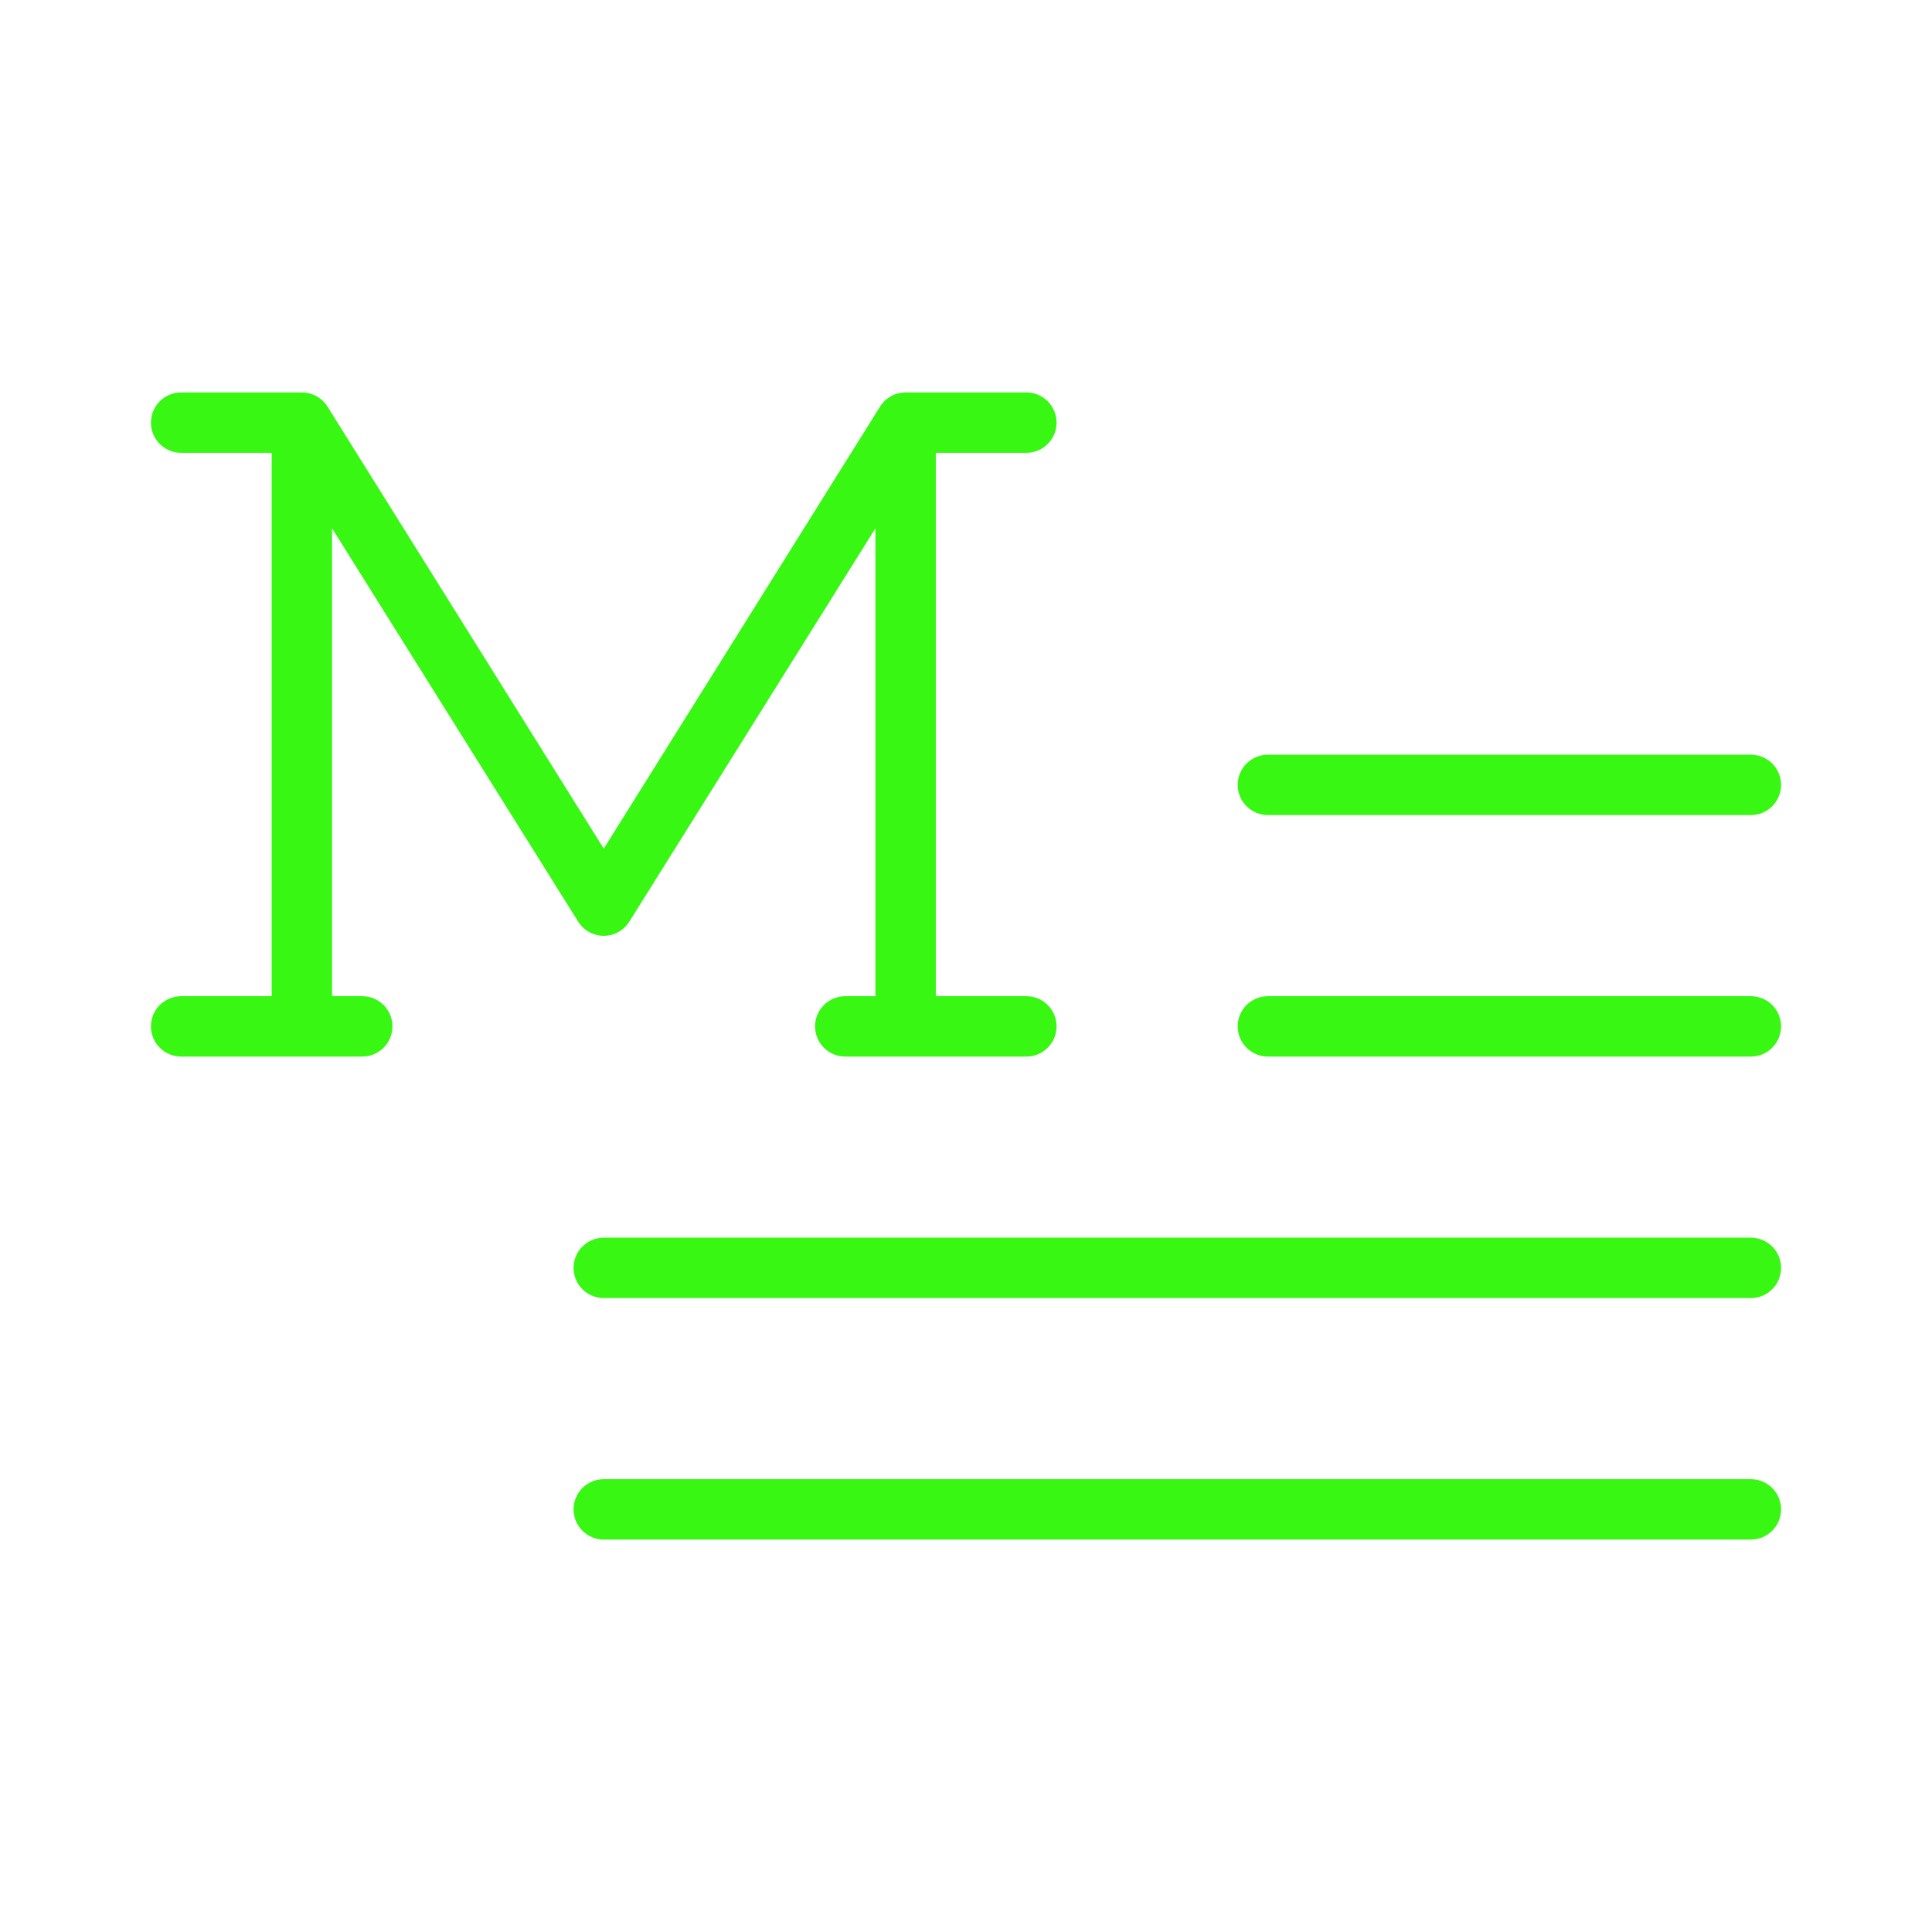 <svg width="40" height="40" viewBox="0 0 40 40" fill="none" xmlns="http://www.w3.org/2000/svg">
<g id="icon">
<path id="Vector" d="M8.125 21.25C8.125 21.416 8.059 21.575 7.942 21.692C7.825 21.809 7.666 21.875 7.5 21.875H3.75C3.584 21.875 3.425 21.809 3.308 21.692C3.191 21.575 3.125 21.416 3.125 21.25C3.125 21.084 3.191 20.925 3.308 20.808C3.425 20.691 3.584 20.625 3.75 20.625H5.625V9.375H3.75C3.584 9.375 3.425 9.309 3.308 9.192C3.191 9.075 3.125 8.916 3.125 8.75C3.125 8.584 3.191 8.425 3.308 8.308C3.425 8.191 3.584 8.125 3.75 8.125H6.25C6.356 8.125 6.46 8.152 6.553 8.203C6.645 8.254 6.723 8.328 6.78 8.417L12.5 17.57L18.22 8.419C18.276 8.329 18.355 8.255 18.447 8.203C18.54 8.152 18.644 8.125 18.75 8.125H21.25C21.416 8.125 21.575 8.191 21.692 8.308C21.809 8.425 21.875 8.584 21.875 8.75C21.875 8.916 21.809 9.075 21.692 9.192C21.575 9.309 21.416 9.375 21.25 9.375H19.375V20.625H21.25C21.416 20.625 21.575 20.691 21.692 20.808C21.809 20.925 21.875 21.084 21.875 21.25C21.875 21.416 21.809 21.575 21.692 21.692C21.575 21.809 21.416 21.875 21.25 21.875H17.5C17.334 21.875 17.175 21.809 17.058 21.692C16.941 21.575 16.875 21.416 16.875 21.25C16.875 21.084 16.941 20.925 17.058 20.808C17.175 20.691 17.334 20.625 17.5 20.625H18.125V10.938L13.03 19.081C12.973 19.171 12.895 19.245 12.803 19.296C12.71 19.348 12.606 19.375 12.5 19.375C12.394 19.375 12.29 19.348 12.197 19.296C12.105 19.245 12.027 19.171 11.97 19.081L6.875 10.938V20.625H7.5C7.666 20.625 7.825 20.691 7.942 20.808C8.059 20.925 8.125 21.084 8.125 21.25ZM26.25 16.875H36.25C36.416 16.875 36.575 16.809 36.692 16.692C36.809 16.575 36.875 16.416 36.875 16.25C36.875 16.084 36.809 15.925 36.692 15.808C36.575 15.691 36.416 15.625 36.25 15.625H26.25C26.084 15.625 25.925 15.691 25.808 15.808C25.691 15.925 25.625 16.084 25.625 16.25C25.625 16.416 25.691 16.575 25.808 16.692C25.925 16.809 26.084 16.875 26.25 16.875ZM36.25 20.625H26.25C26.084 20.625 25.925 20.691 25.808 20.808C25.691 20.925 25.625 21.084 25.625 21.25C25.625 21.416 25.691 21.575 25.808 21.692C25.925 21.809 26.084 21.875 26.25 21.875H36.25C36.416 21.875 36.575 21.809 36.692 21.692C36.809 21.575 36.875 21.416 36.875 21.25C36.875 21.084 36.809 20.925 36.692 20.808C36.575 20.691 36.416 20.625 36.25 20.625ZM36.25 25.625H12.5C12.334 25.625 12.175 25.691 12.058 25.808C11.941 25.925 11.875 26.084 11.875 26.25C11.875 26.416 11.941 26.575 12.058 26.692C12.175 26.809 12.334 26.875 12.5 26.875H36.25C36.416 26.875 36.575 26.809 36.692 26.692C36.809 26.575 36.875 26.416 36.875 26.25C36.875 26.084 36.809 25.925 36.692 25.808C36.575 25.691 36.416 25.625 36.25 25.625ZM36.25 30.625H12.5C12.334 30.625 12.175 30.691 12.058 30.808C11.941 30.925 11.875 31.084 11.875 31.25C11.875 31.416 11.941 31.575 12.058 31.692C12.175 31.809 12.334 31.875 12.5 31.875H36.25C36.416 31.875 36.575 31.809 36.692 31.692C36.809 31.575 36.875 31.416 36.875 31.25C36.875 31.084 36.809 30.925 36.692 30.808C36.575 30.691 36.416 30.625 36.25 30.625Z" fill="#37F713"/>
</g>
</svg>
